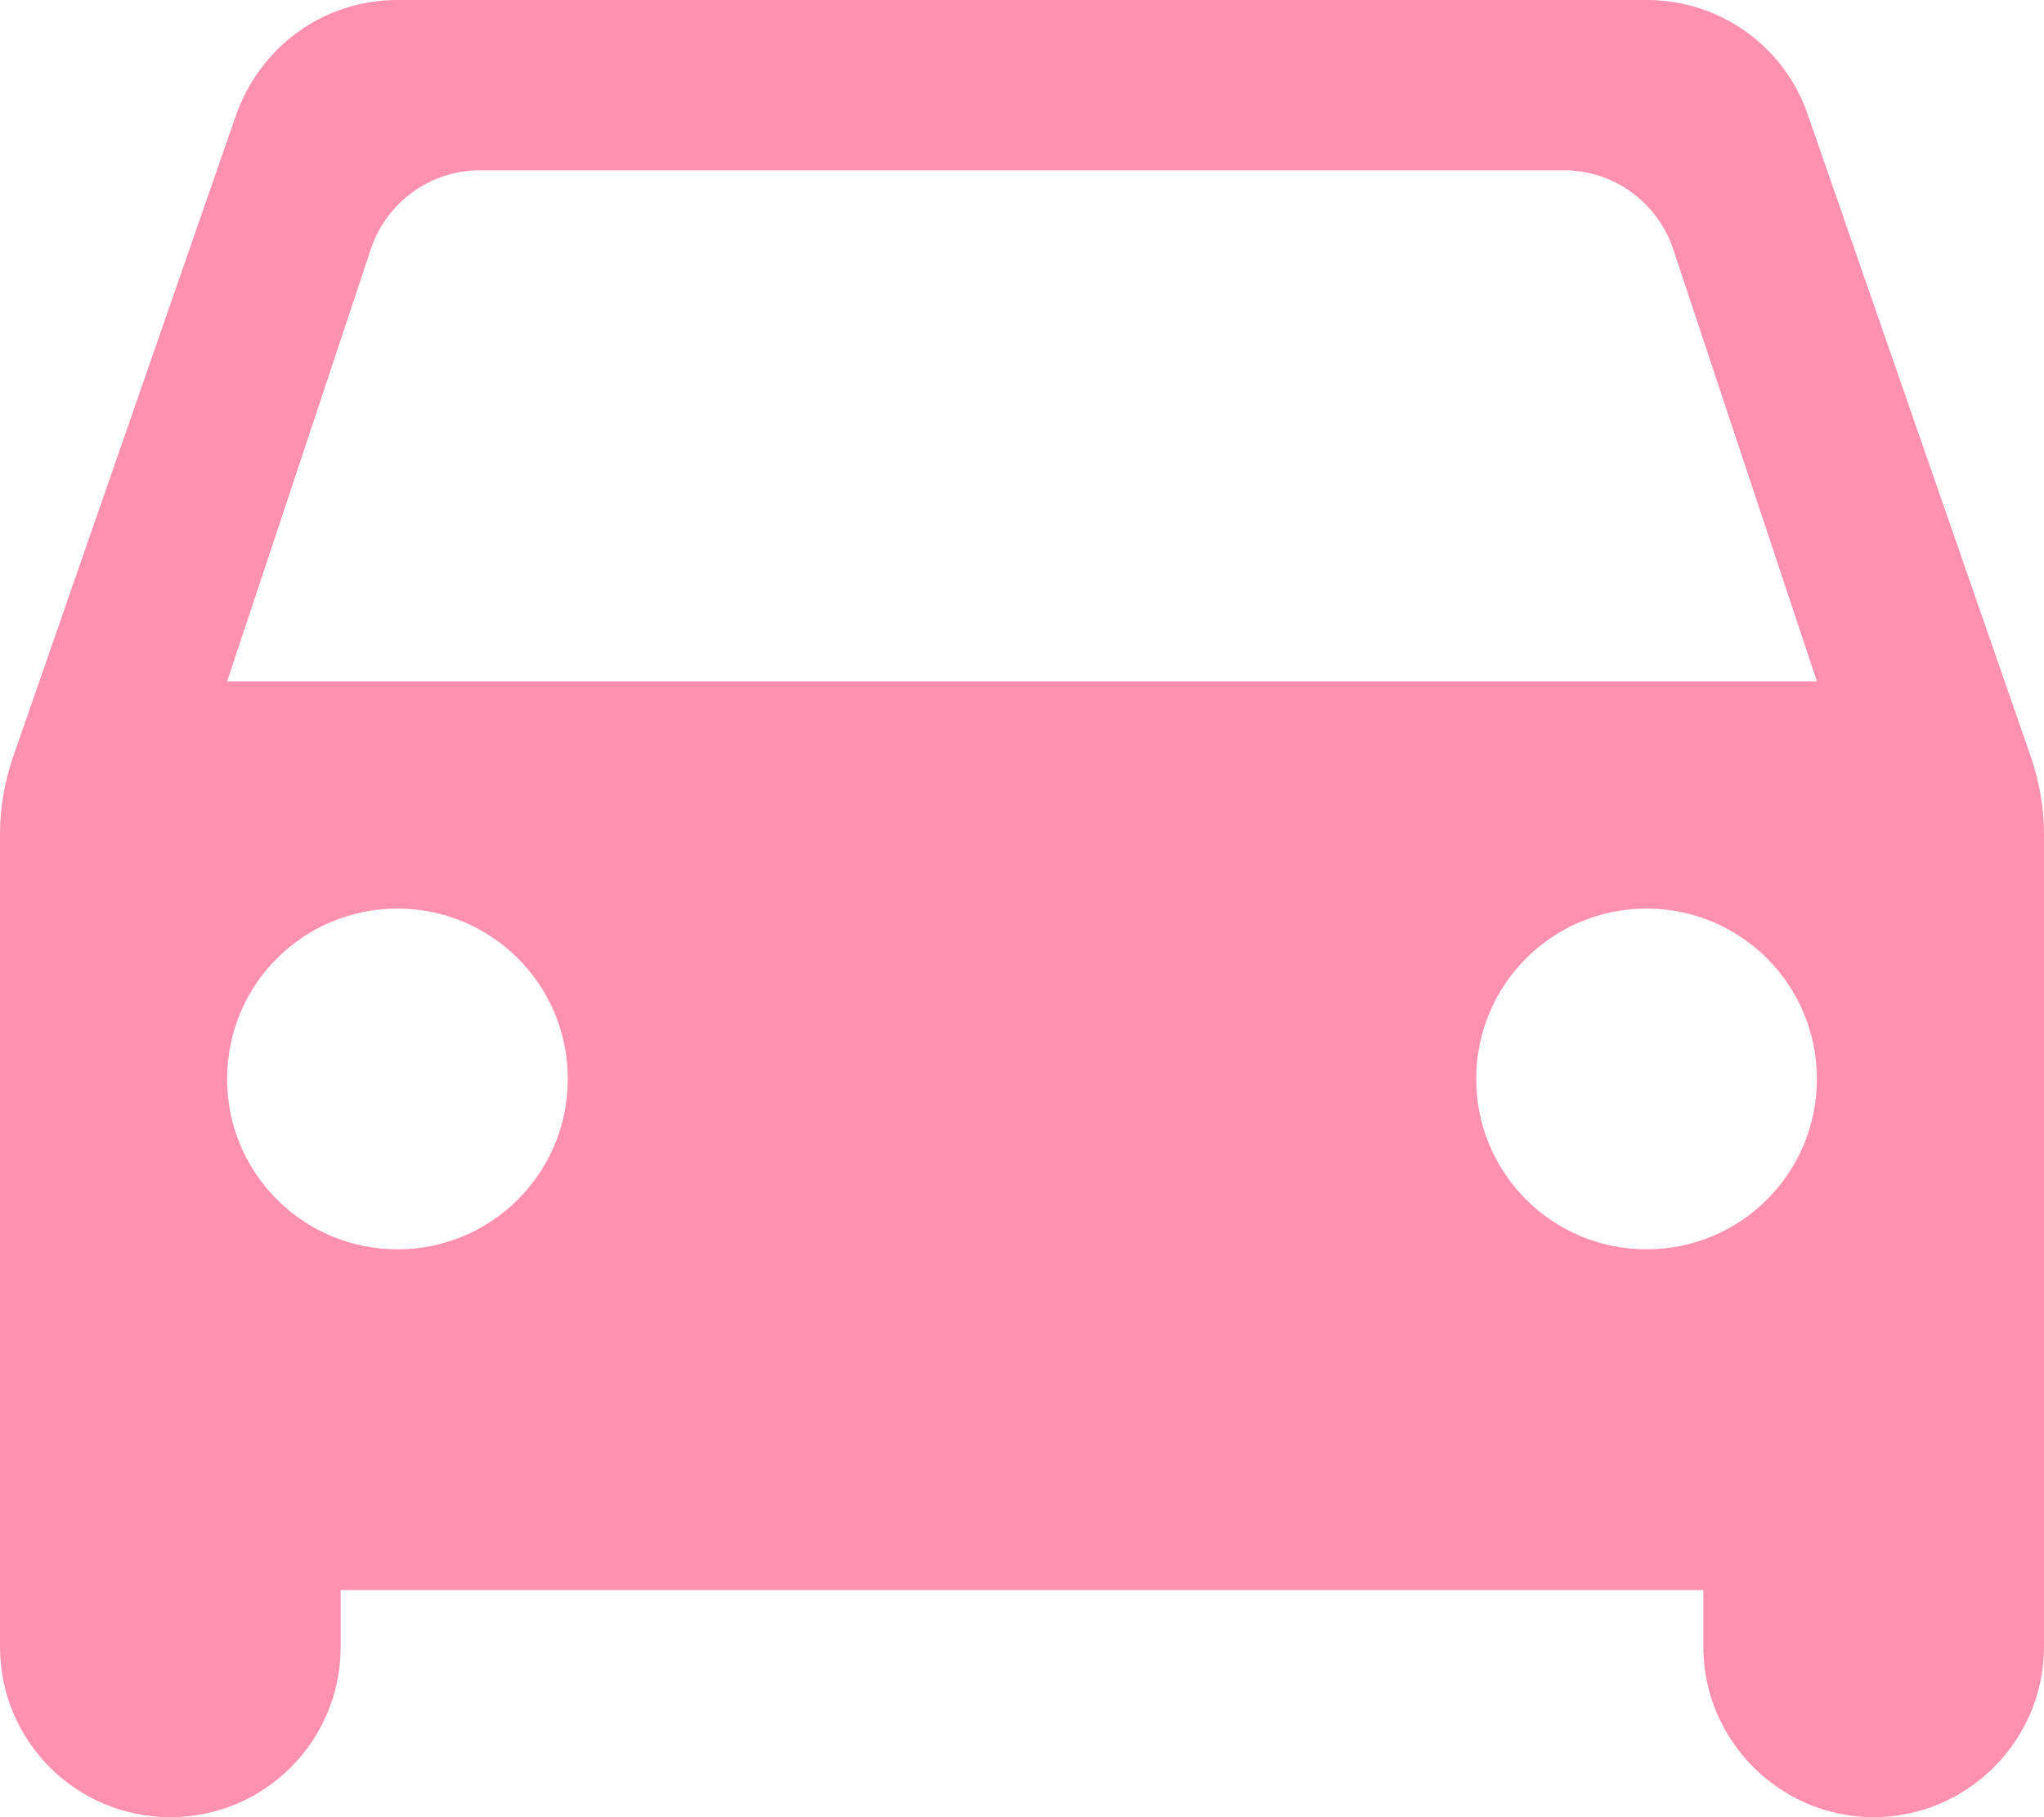 <svg width="18px" height="16px" viewBox="0 0 18 16" version="1.1" xmlns="http://www.w3.org/2000/svg" xmlns:xlink="http://www.w3.org/1999/xlink">
    <g id="Icons" stroke="none" stroke-width="1" fill="none" fill-rule="evenodd">
        <g id="Rounded" transform="translate(-376, -3127)">
            <g id="Maps" transform="translate(100, 3068)">
                <g id="-Round-/-Maps-/-directions_car" transform="translate(273, 54)">
                    <g>
                        <polygon id="Path" points="0 0 24 0 24 24 0 24"></polygon>
                        <path d="M18.92,6.01 C18.72,5.42 18.16,5 17.5,5 L6.5,5 C5.84,5 5.29,5.42 5.08,6.01 L3.11,11.68 C3.04,11.89 3,12.11 3,12.34 L3,19.5 C3,20.33 3.67,21 4.5,21 C5.33,21 6,20.33 6,19.5 L6,19 L18,19 L18,19.5 C18,20.32 18.67,21 19.5,21 C20.32,21 21,20.33 21,19.5 L21,12.34 C21,12.12 20.96,11.89 20.89,11.68 L18.92,6.01 Z M6.5,16 C5.67,16 5,15.33 5,14.5 C5,13.67 5.67,13 6.5,13 C7.33,13 8,13.67 8,14.5 C8,15.33 7.33,16 6.5,16 Z M17.5,16 C16.67,16 16,15.33 16,14.5 C16,13.67 16.67,13 17.5,13 C18.33,13 19,13.67 19,14.5 C19,15.33 18.33,16 17.5,16 Z M5,11 L6.27,7.18 C6.41,6.78 6.79,6.5 7.22,6.5 L16.78,6.5 C17.21,6.5 17.59,6.78 17.73,7.18 L19,11 L5,11 Z" id="🔹-Icon-Color" fill="#ff91af"></path>
                    </g>
                </g>
            </g>
        </g>
    </g>
</svg>